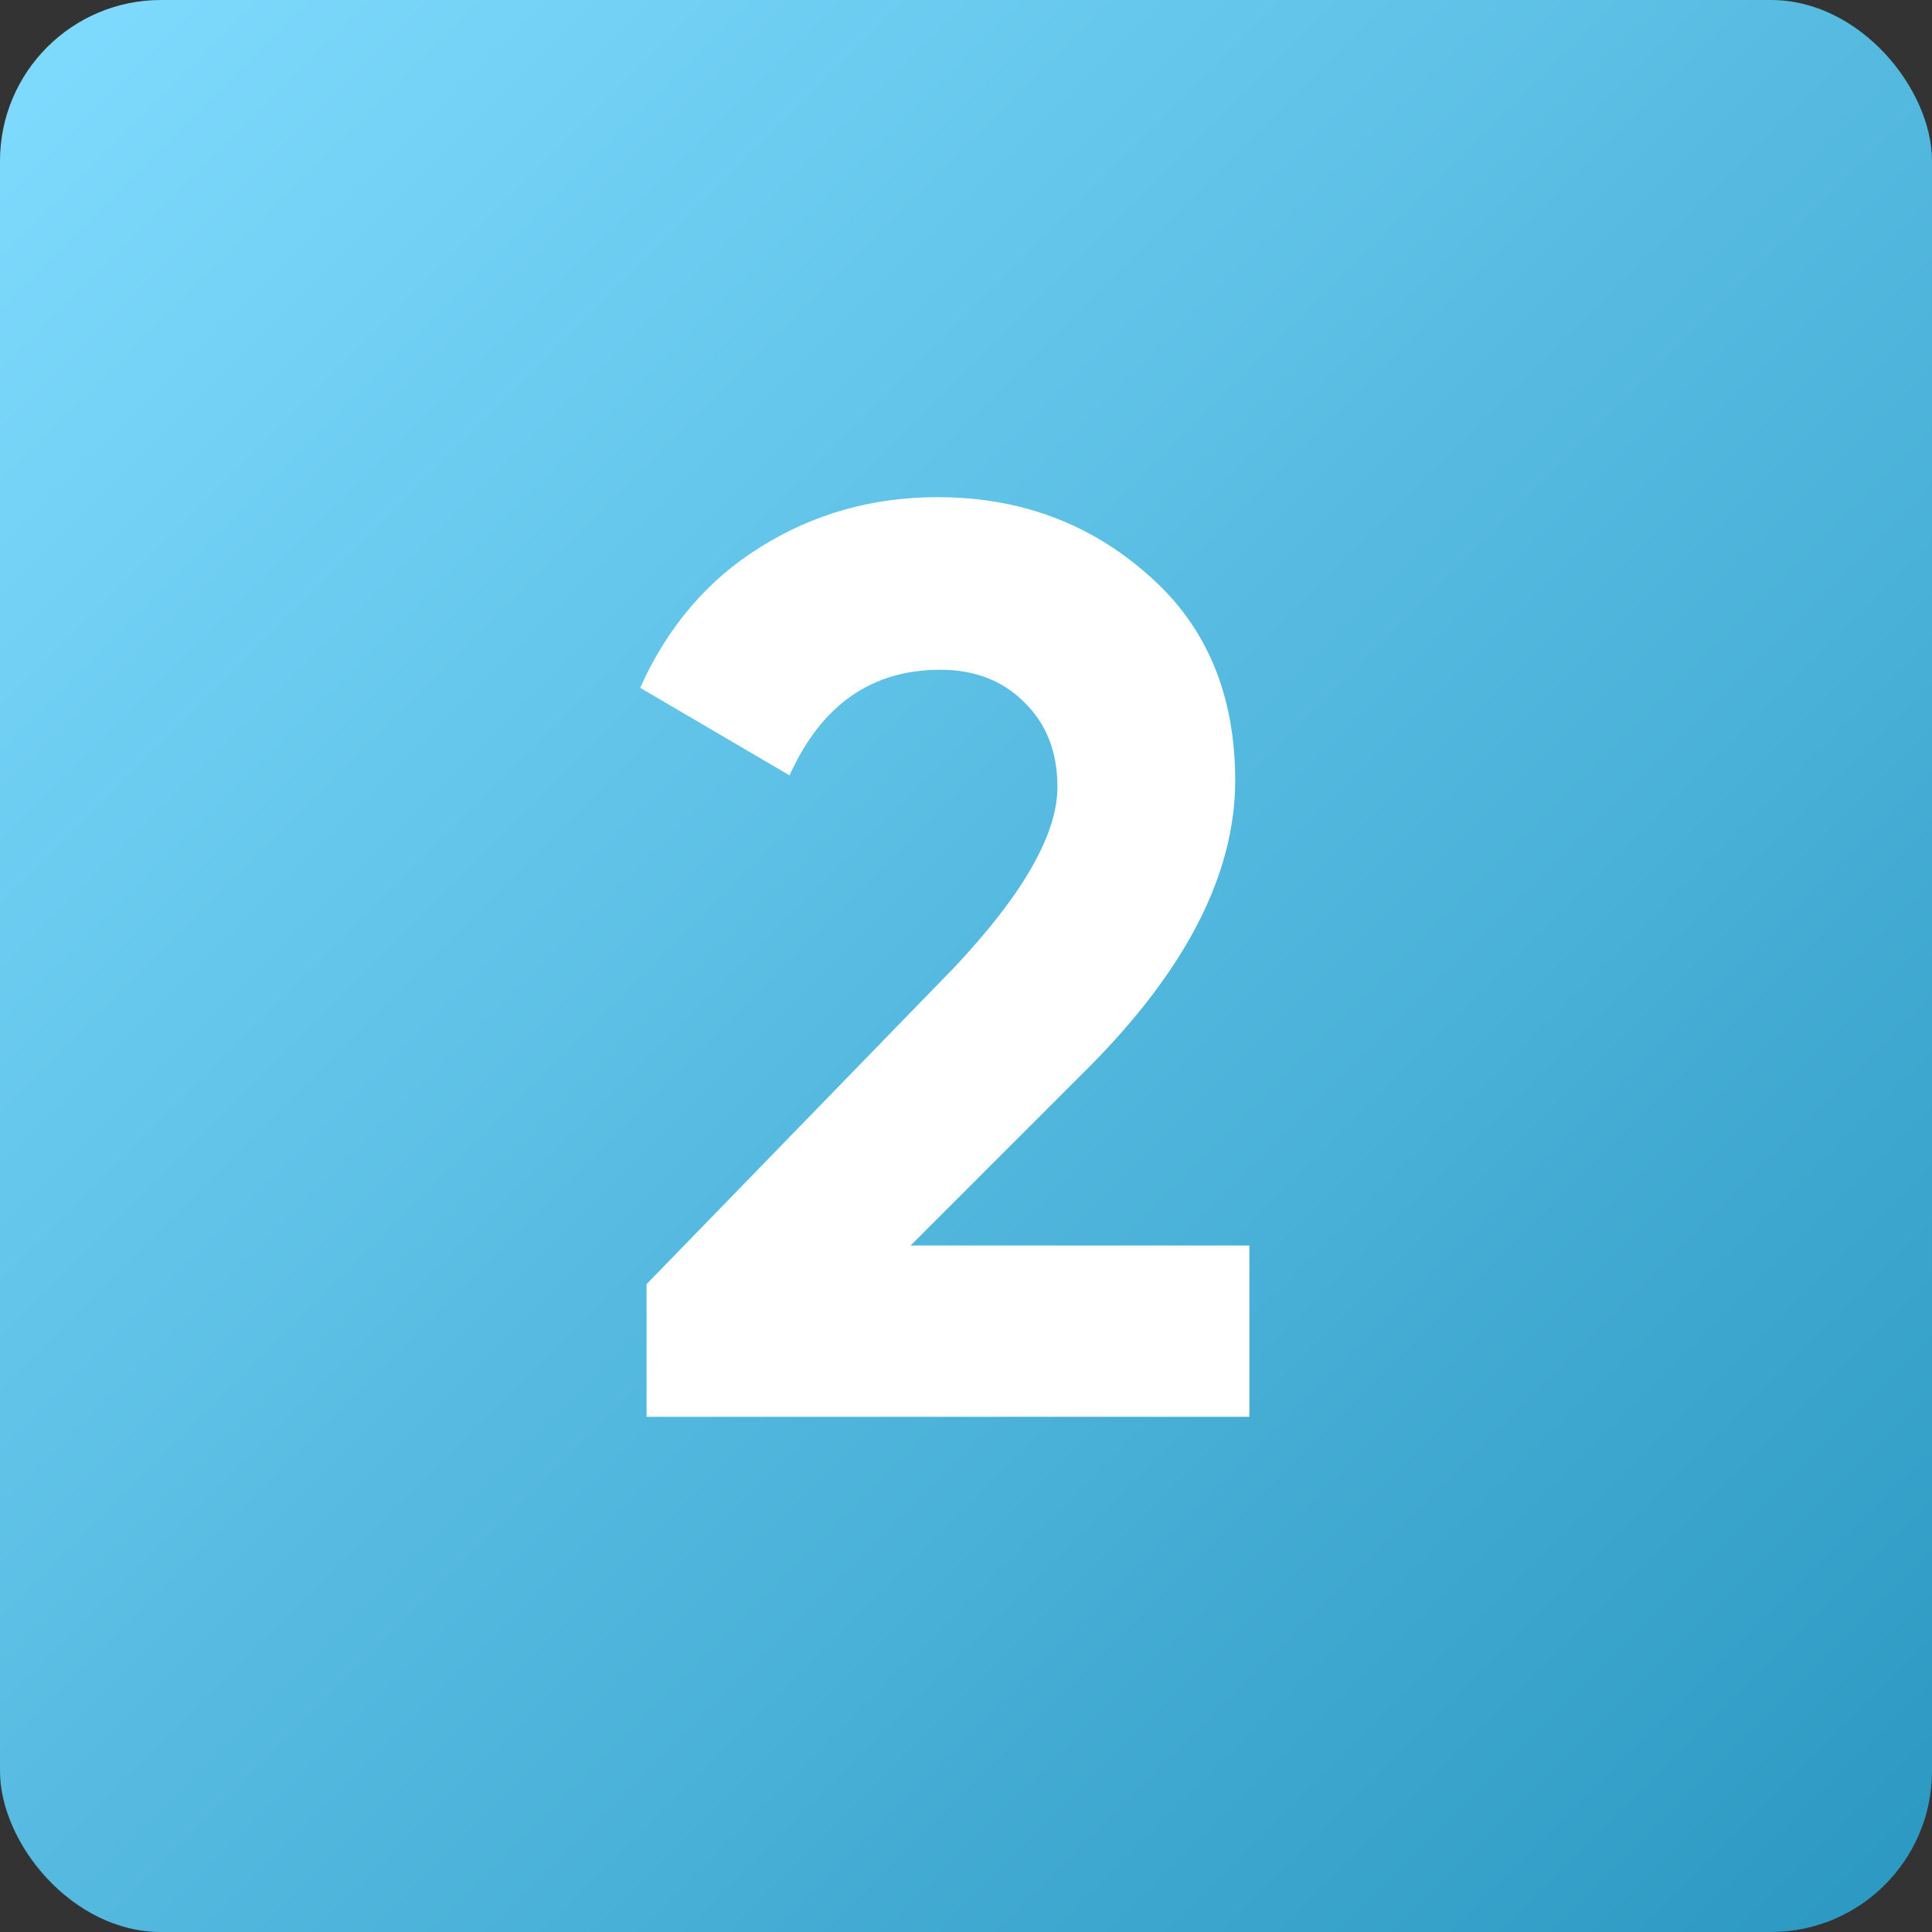 <?xml version="1.0" encoding="UTF-8"?> <svg xmlns="http://www.w3.org/2000/svg" width="60" height="60" viewBox="0 0 60 60" fill="none"><rect x="0" y="0" width="60" height="60" fill="#333333" stroke="none"/><rect width="60" height="60" rx="5" fill="url(#paint0_linear_110_7)"></rect><path d="M38.8 44H20.08V39.88L29.64 30.04C31.773 27.773 32.84 25.907 32.84 24.44C32.84 23.347 32.493 22.467 31.8 21.8C31.133 21.133 30.267 20.8 29.2 20.8C27.067 20.8 25.507 21.893 24.52 24.08L19.88 21.36C20.733 19.467 21.973 18.013 23.6 17C25.253 15.96 27.093 15.44 29.12 15.44C31.653 15.44 33.827 16.24 35.64 17.84C37.453 19.413 38.36 21.547 38.36 24.24C38.36 27.147 36.827 30.133 33.76 33.2L28.28 38.68H38.8V44Z" fill="white"></path><defs><linearGradient id="paint0_linear_110_7" x1="0" y1="0" x2="60" y2="60" gradientUnits="userSpaceOnUse"><stop stop-color="#80DCFF"></stop><stop offset="1" stop-color="#2B98C1"></stop></linearGradient></defs></svg> 